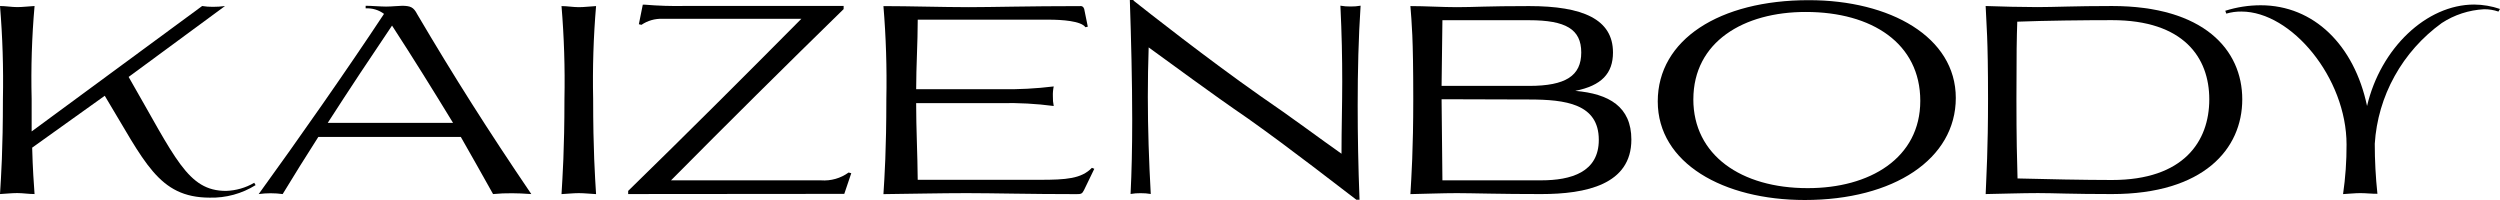 <svg width="150" height="12" viewBox="0 0 150 12" fill="none" xmlns="http://www.w3.org/2000/svg">
<path d="M6.285 5.746L1.93 8.859C1.963 10.141 2.029 11.022 2.073 11.643C1.722 11.643 1.371 11.584 1.037 11.584C0.702 11.584 0.335 11.627 0 11.643C0.066 10.594 0.175 9 0.175 5.935C0.212 4.075 0.154 2.215 0.001 0.361C0.337 0.361 0.702 0.426 1.037 0.426C1.372 0.426 1.727 0.377 2.074 0.361C1.911 2.215 1.852 4.075 1.899 5.935V7.886L12.129 0.361C12.344 0.396 12.561 0.412 12.779 0.41C13.02 0.41 13.261 0.394 13.5 0.362L7.718 4.616C10.529 9.486 11.252 11.454 13.561 11.454C14.159 11.435 14.741 11.268 15.254 10.967L15.336 11.107C14.514 11.621 13.555 11.883 12.58 11.859C9.493 11.85 8.682 9.703 6.285 5.746Z" fill="black"/>
<path d="M25.039 0.864C27.244 4.605 29.267 7.795 31.878 11.644C31.388 11.611 31.052 11.595 30.732 11.595C30.349 11.59 29.966 11.607 29.584 11.644C28.945 10.504 28.306 9.362 27.649 8.216H19.099C18.349 9.389 17.616 10.562 16.96 11.644C16.483 11.579 15.999 11.579 15.521 11.644C17.903 8.357 20.775 4.259 23.041 0.832C22.726 0.596 22.334 0.479 21.939 0.502V0.346C22.275 0.346 22.831 0.395 23.166 0.395C23.501 0.395 23.95 0.346 24.153 0.346C24.62 0.362 24.807 0.41 25.039 0.864ZM23.522 1.535C22.295 3.351 20.954 5.368 19.664 7.373H27.183C26.009 5.449 24.806 3.509 23.522 1.535Z" fill="black"/>
<path d="M34.728 11.588C34.392 11.588 34.026 11.631 33.691 11.647C33.752 10.598 33.867 9.004 33.867 5.939C33.904 4.079 33.845 2.219 33.691 0.365C34.022 0.365 34.393 0.43 34.728 0.43C35.063 0.43 35.429 0.381 35.764 0.365C35.608 2.219 35.549 4.079 35.589 5.939C35.589 9.004 35.7 10.599 35.764 11.647C35.424 11.631 35.06 11.588 34.728 11.588Z" fill="black"/>
<path d="M37.69 11.643V11.454C41.218 8.014 44.664 4.574 48.082 1.128H39.734C39.289 1.114 38.852 1.241 38.488 1.49L38.331 1.454L38.567 0.281H38.7C39.495 0.348 40.294 0.373 41.092 0.357H50.618V0.546C47.103 3.976 43.651 7.401 40.26 10.821H49.262C49.853 10.864 50.44 10.697 50.916 10.351L51.076 10.393L50.657 11.632L37.69 11.643Z" fill="black"/>
<path d="M65.048 0.521L65.268 1.601L65.125 1.634C64.871 1.256 63.708 1.18 62.919 1.18H55.064C55.064 2.556 54.97 3.98 54.97 5.353H60.047C61.109 5.371 62.17 5.315 63.223 5.186C63.182 5.381 63.165 5.581 63.173 5.781C63.167 5.975 63.184 6.169 63.223 6.36C62.17 6.221 61.109 6.164 60.047 6.188H54.969C54.969 7.723 55.052 9.269 55.063 10.788H62.39C63.968 10.788 64.881 10.724 65.515 10.069L65.658 10.129L65.044 11.399C64.928 11.631 64.869 11.648 64.592 11.648C61.72 11.648 59.63 11.588 58.004 11.588C56.488 11.588 54.526 11.631 53.006 11.648C53.072 10.598 53.181 9.004 53.181 5.939C53.218 4.08 53.16 2.219 53.006 0.366C54.571 0.366 56.562 0.43 58.127 0.43C59.566 0.43 61.688 0.366 64.798 0.366C64.824 0.36 64.851 0.36 64.878 0.365C64.905 0.37 64.93 0.38 64.953 0.394C64.975 0.409 64.995 0.428 65.01 0.45C65.025 0.472 65.035 0.496 65.041 0.522L65.048 0.521Z" fill="black"/>
<path d="M68.009 0.034C68.858 0.709 72.463 3.542 75.606 5.748C77.486 7.029 79.278 8.375 80.49 9.224C80.49 7.705 80.534 6.326 80.534 4.899C80.534 3.473 80.507 2.034 80.424 0.341C80.624 0.376 80.827 0.393 81.031 0.39C81.234 0.393 81.436 0.377 81.636 0.341C81.509 2.266 81.461 4.239 81.461 6.337C81.461 8.105 81.494 9.981 81.572 11.986H81.384C80.535 11.343 77.393 8.89 74.89 7.12C72.523 5.499 70.326 3.853 68.92 2.844C68.887 3.833 68.87 4.817 68.87 5.801C68.87 7.731 68.936 9.656 69.046 11.639C68.846 11.605 68.643 11.589 68.44 11.591C68.237 11.588 68.034 11.605 67.834 11.639C67.9 10.342 67.933 8.823 67.933 7.212C67.933 4.849 67.867 2.31 67.79 0H68.01L68.009 0.034Z" fill="black"/>
<path d="M87.414 11.588C86.554 11.588 85.485 11.631 84.624 11.647C84.685 10.598 84.796 9.004 84.796 5.939C84.796 2.155 84.702 1.397 84.624 0.365C85.485 0.365 86.554 0.43 87.414 0.43C88.466 0.43 89.184 0.365 91.752 0.365C94.961 0.365 96.779 1.15 96.779 3.149C96.779 4.403 96.095 5.138 94.513 5.452C96.542 5.624 97.882 6.403 97.882 8.376C97.882 11.079 95.153 11.644 92.474 11.644C90.093 11.647 88.29 11.588 87.414 11.588ZM86.545 1.213L86.495 5.154H91.743C93.949 5.154 94.875 4.544 94.875 3.149C94.875 1.754 93.949 1.213 91.743 1.213H86.545ZM86.495 5.954L86.545 10.82H92.466C94.269 10.82 95.928 10.333 95.928 8.392C95.928 6.229 93.932 5.97 91.744 5.97L86.495 5.954Z" fill="black"/>
<path d="M108.528 0.01C113.406 0.01 117.348 2.216 117.348 5.876C117.348 9.536 113.632 12 108.285 12C103.406 12 99.465 9.794 99.465 6.086C99.465 2.378 103.164 0.01 108.528 0.01ZM101.6 5.956C101.6 9.31 104.472 11.288 108.447 11.288C112.184 11.299 115.217 9.488 115.217 6.05C115.217 2.612 112.328 0.718 108.353 0.718C104.616 0.713 101.601 2.513 101.601 5.964L101.6 5.956Z" fill="black"/>
<path d="M119.282 5.935C119.282 2.151 119.183 1.518 119.139 0.361C120.032 0.394 121.345 0.426 122.232 0.426C123.284 0.426 124.47 0.361 126.719 0.361C132.231 0.361 134.536 2.989 134.536 5.962C134.536 8.936 132.221 11.644 126.719 11.644C124.277 11.644 123.24 11.585 122.282 11.585C121.324 11.585 120.077 11.628 119.14 11.644C119.183 10.486 119.282 9 119.282 5.935ZM132.557 5.961C132.557 3.458 131.024 1.209 126.719 1.209C125.065 1.209 122.678 1.236 121.036 1.301C121.003 2.285 120.986 3.129 120.986 5.934C120.986 8.296 121.019 9.61 121.052 10.707C122.706 10.751 125.086 10.8 126.718 10.8C131.024 10.8 132.557 8.48 132.557 5.961Z" fill="black"/>
<path d="M141.62 11.587C141.29 11.587 140.919 11.63 140.584 11.646C140.727 10.662 140.797 9.668 140.793 8.673C140.793 4.667 137.485 0.693 134.486 0.693C134.179 0.689 133.872 0.731 133.577 0.818L133.517 0.646C134.202 0.428 134.918 0.317 135.639 0.316C138.831 0.316 141.256 2.711 142.023 6.36C142.833 2.901 145.579 0.273 148.45 0.273C148.978 0.277 149.502 0.367 150 0.538L149.906 0.695C149.628 0.599 149.335 0.551 149.041 0.555C148.135 0.603 147.259 0.889 146.505 1.382C145.336 2.228 144.37 3.315 143.676 4.567C142.981 5.818 142.575 7.204 142.486 8.626C142.486 9.629 142.539 10.63 142.645 11.627C142.309 11.631 141.956 11.587 141.62 11.587Z" fill="black"/>
</svg>

